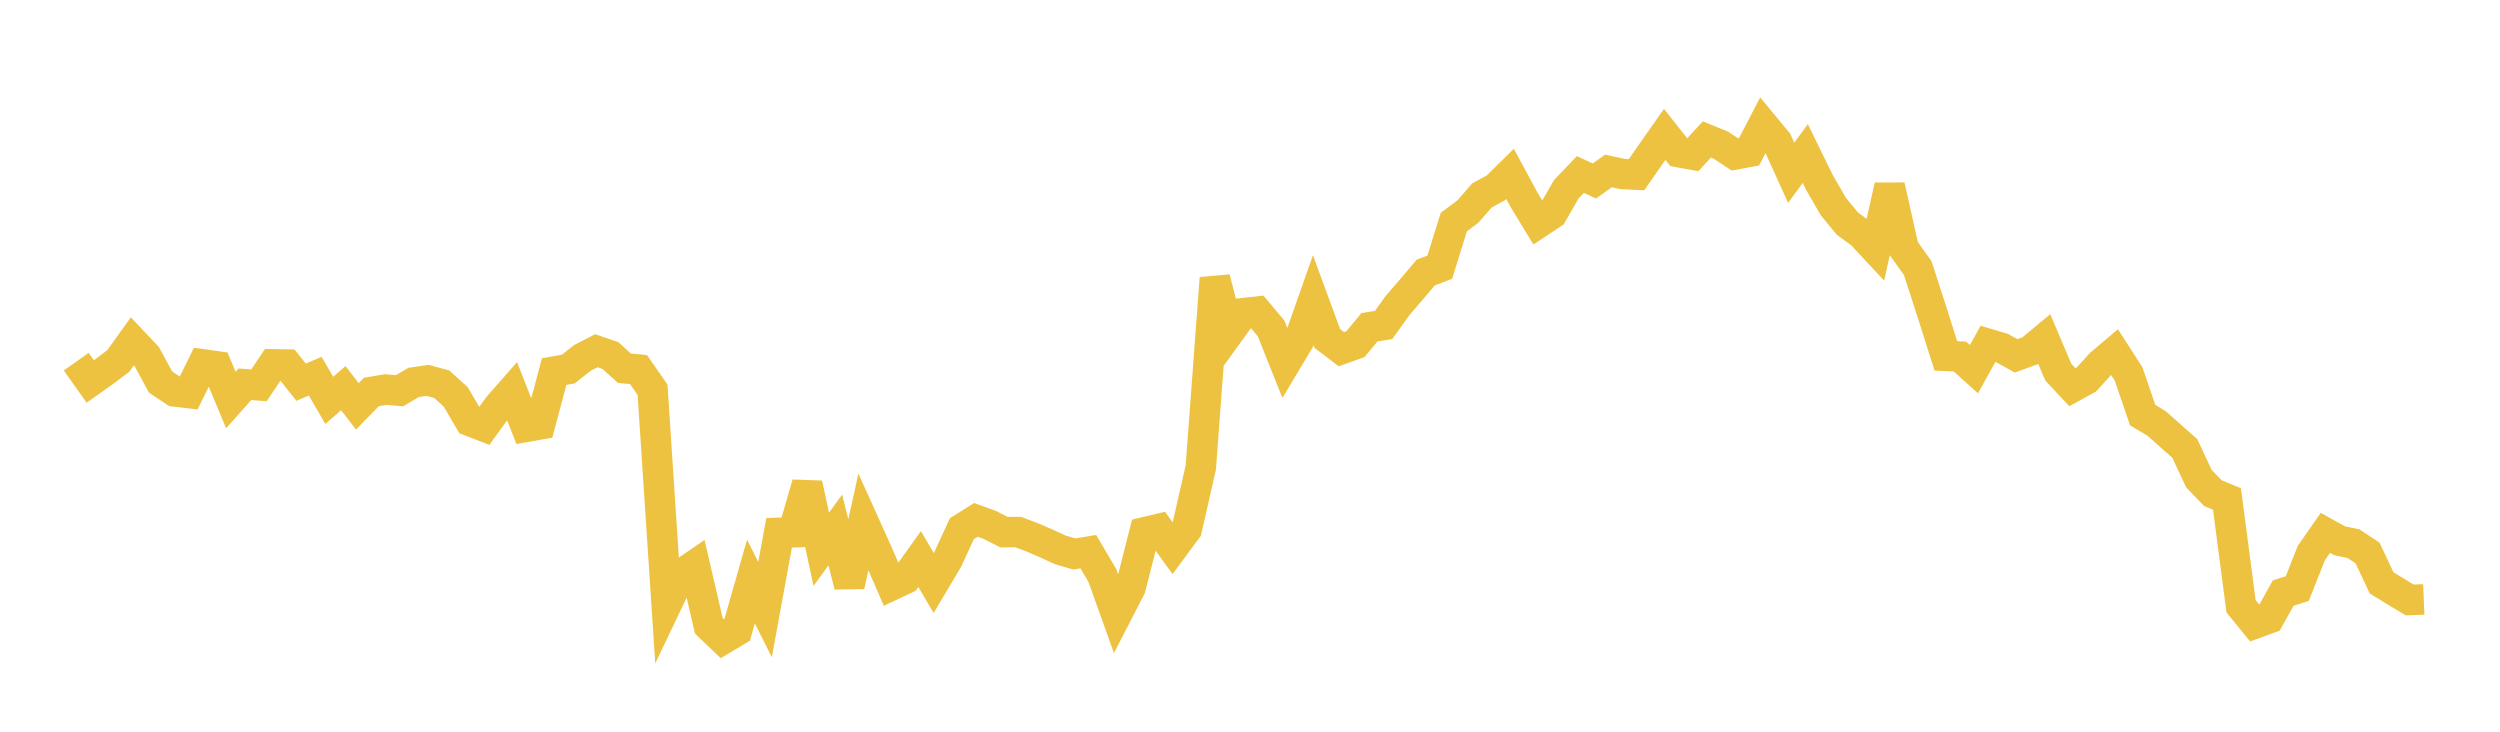 <svg width="164" height="48" xmlns="http://www.w3.org/2000/svg" xmlns:xlink="http://www.w3.org/1999/xlink"><path fill="none" stroke="rgb(237,194,64)" stroke-width="2" d="M5,23.726L5.922,25.024L6.844,24.371L7.766,23.673L8.689,22.384L9.611,23.361L10.533,25.06L11.455,25.676L12.377,25.784L13.299,23.902L14.222,24.033L15.144,26.242L16.066,25.206L16.988,25.278L17.91,23.9L18.832,23.916L19.754,25.074L20.677,24.676L21.599,26.264L22.521,25.464L23.443,26.658L24.365,25.711L25.287,25.555L26.21,25.632L27.132,25.088L28.054,24.953L28.976,25.202L29.898,26.037L30.82,27.616L31.743,27.975L32.665,26.697L33.587,25.647L34.509,28.001L35.431,27.838L36.353,24.374L37.275,24.214L38.198,23.483L39.12,23.008L40.042,23.322L40.964,24.156L41.886,24.242L42.808,25.571L43.731,39.636L44.653,37.705L45.575,37.073L46.497,41.047L47.419,41.929L48.341,41.379L49.263,38.148L50.186,39.993L51.108,34.954L52.03,34.919L52.952,31.732L53.874,36.038L54.796,34.766L55.719,38.433L56.641,34.225L57.563,36.267L58.485,38.396L59.407,37.961L60.329,36.674L61.251,38.248L62.174,36.692L63.096,34.684L64.018,34.103L64.94,34.439L65.862,34.909L66.784,34.901L67.707,35.247L68.629,35.644L69.551,36.07L70.473,36.34L71.395,36.191L72.317,37.757L73.24,40.34L74.162,38.55L75.084,34.917L76.006,34.698L76.928,35.969L77.85,34.72L78.772,30.67L79.695,18.247L80.617,21.817L81.539,20.544L82.461,20.443L83.383,21.545L84.305,23.858L85.228,22.317L86.15,19.696L87.072,22.204L87.994,22.906L88.916,22.577L89.838,21.465L90.76,21.323L91.683,20.038L92.605,18.969L93.527,17.878L94.449,17.527L95.371,14.567L96.293,13.879L97.216,12.819L98.138,12.316L99.06,11.407L99.982,13.113L100.904,14.631L101.826,14.021L102.749,12.416L103.671,11.448L104.593,11.871L105.515,11.215L106.437,11.413L107.359,11.458L108.281,10.128L109.204,8.815L110.126,9.982L111.048,10.15L111.97,9.149L112.892,9.524L113.814,10.135L114.737,9.962L115.659,8.188L116.581,9.304L117.503,11.337L118.425,10.071L119.347,11.955L120.269,13.552L121.192,14.672L122.114,15.347L123.036,16.337L123.958,12.186L124.88,16.295L125.802,17.587L126.725,20.431L127.647,23.343L128.569,23.388L129.491,24.217L130.413,22.555L131.335,22.831L132.257,23.345L133.18,23.007L134.102,22.239L135.024,24.411L135.946,25.398L136.868,24.893L137.79,23.881L138.713,23.097L139.635,24.531L140.557,27.231L141.479,27.782L142.401,28.604L143.323,29.416L144.246,31.397L145.168,32.353L146.09,32.732L147.012,39.766L147.934,40.896L148.856,40.559L149.778,38.906L150.701,38.611L151.623,36.279L152.545,34.956L153.467,35.471L154.389,35.666L155.311,36.274L156.234,38.237L157.156,38.802L158.078,39.359L159,39.322"></path></svg>